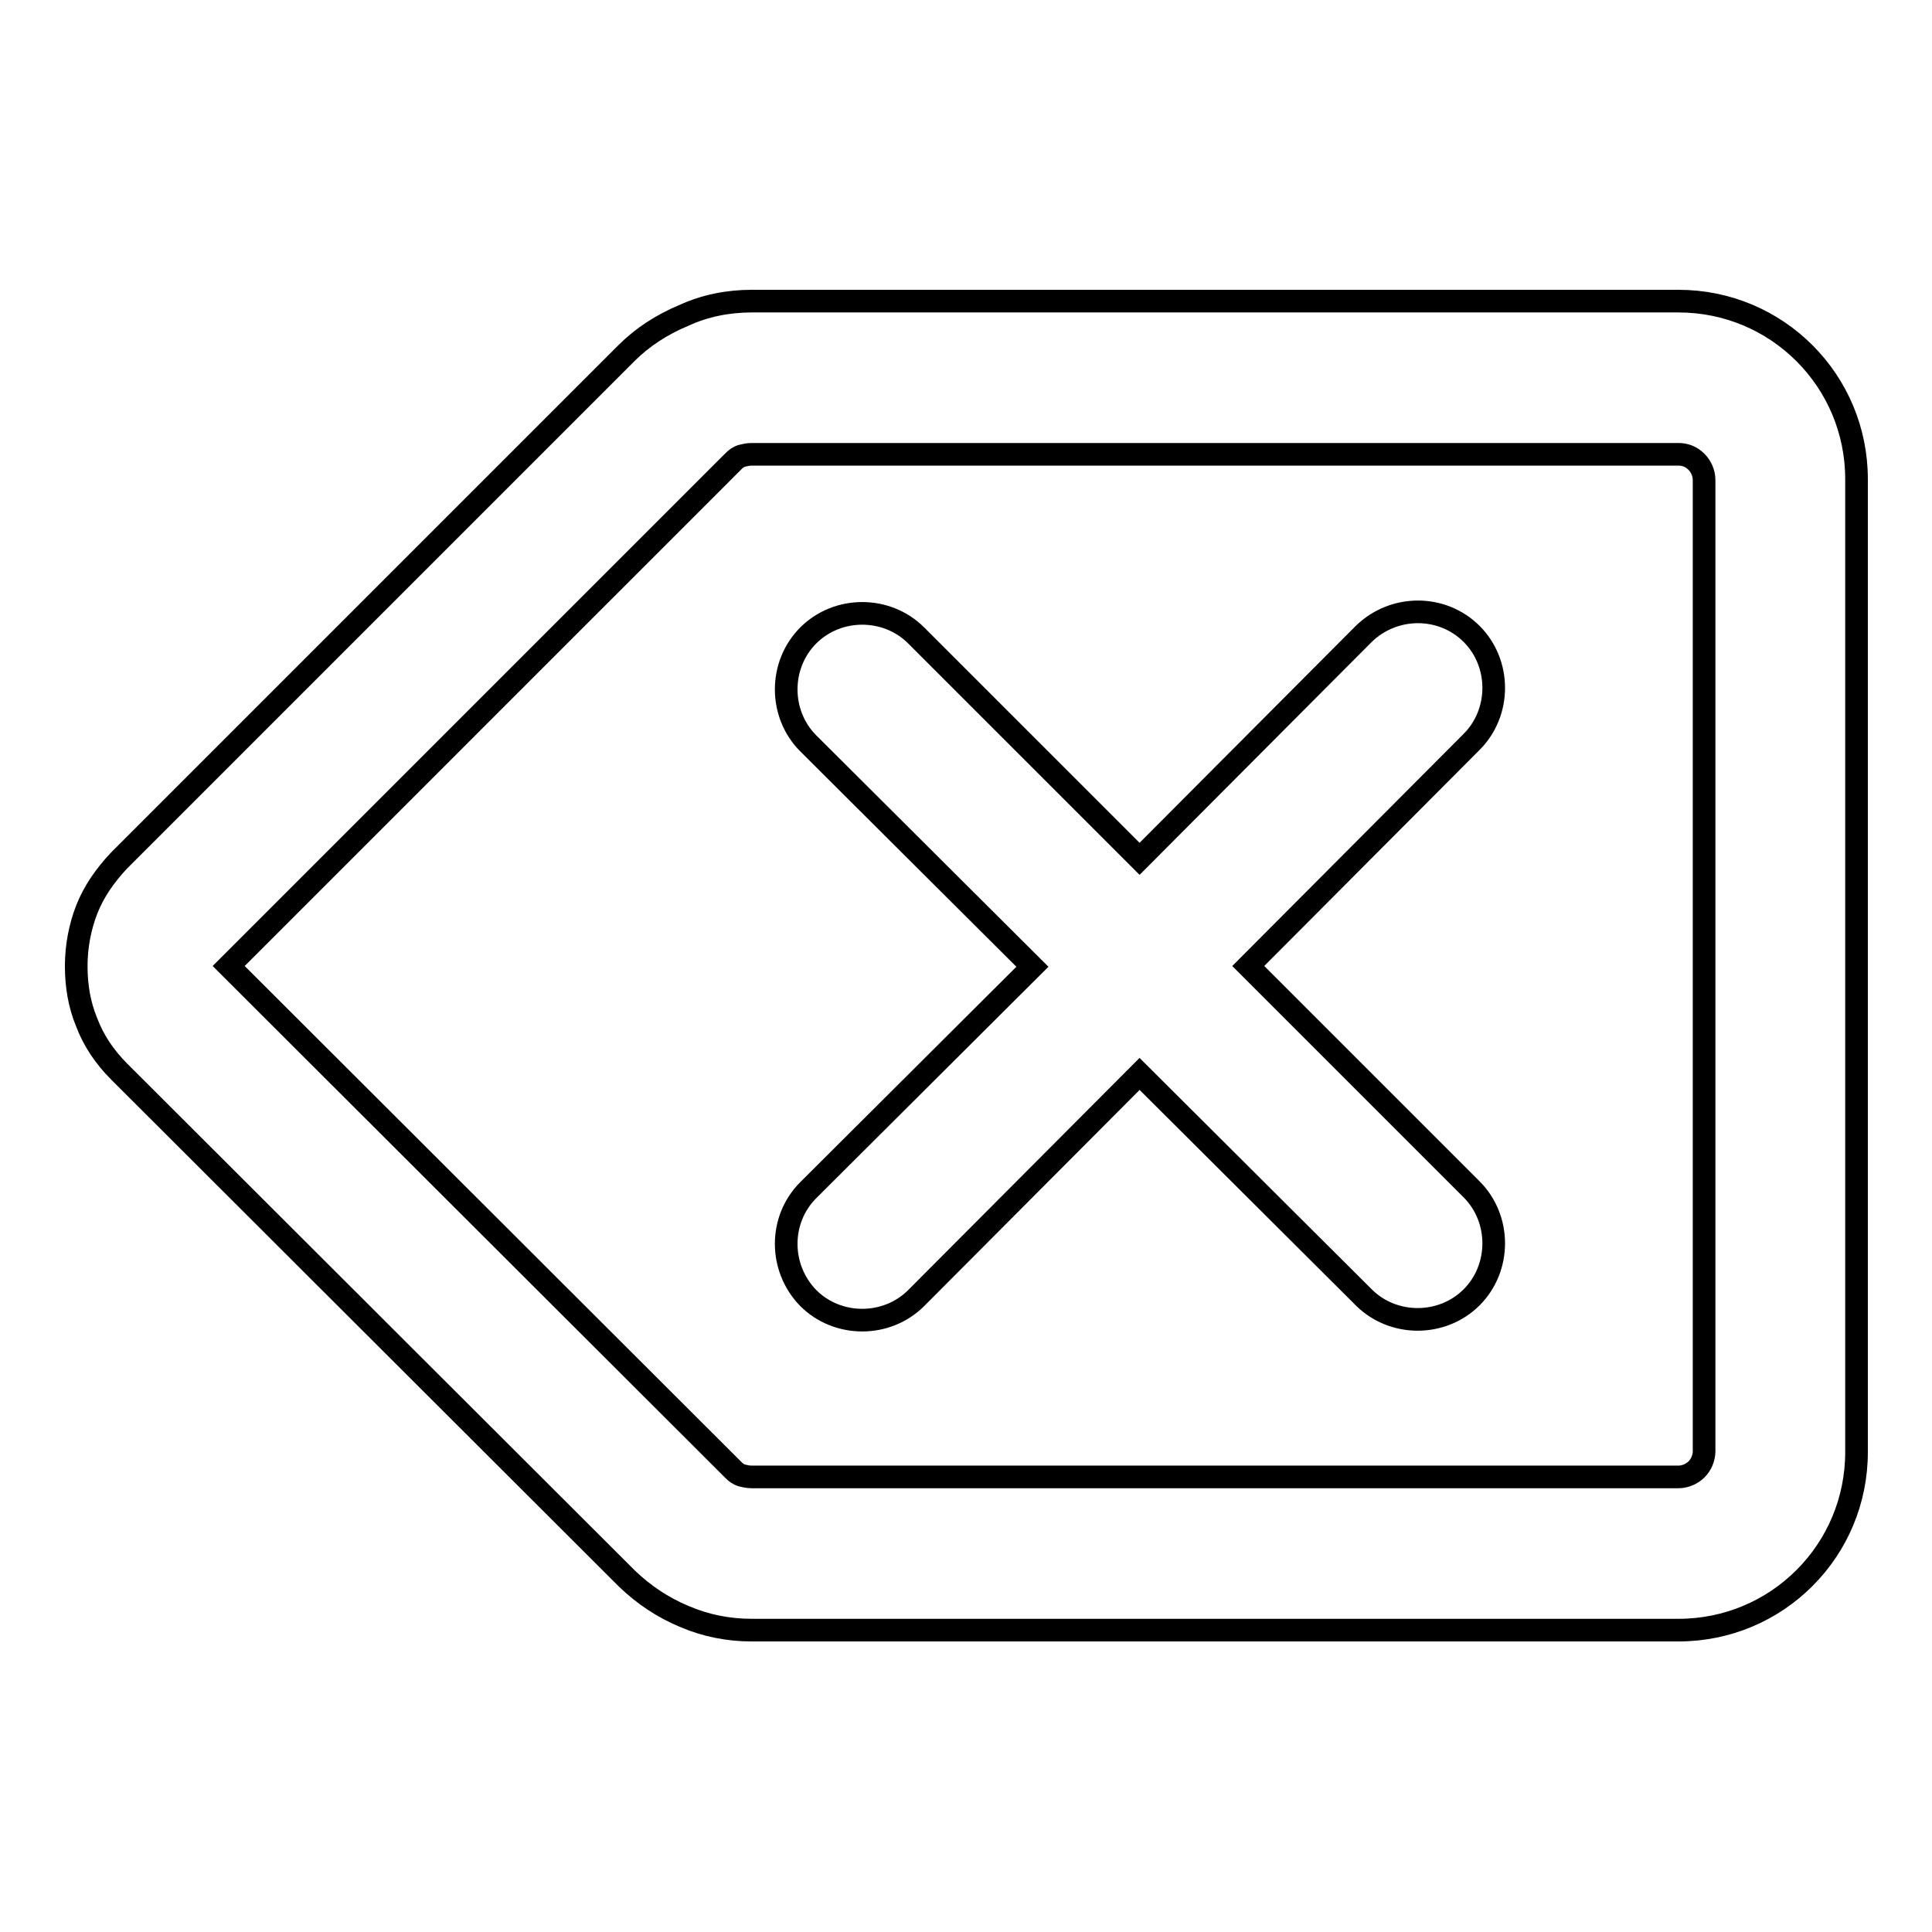 <?xml version="1.0" encoding="utf-8"?>
<!-- Svg Vector Icons : http://www.onlinewebfonts.com/icon -->
<!DOCTYPE svg PUBLIC "-//W3C//DTD SVG 1.1//EN" "http://www.w3.org/Graphics/SVG/1.1/DTD/svg11.dtd">
<svg version="1.1" xmlns="http://www.w3.org/2000/svg" xmlns:xlink="http://www.w3.org/1999/xlink" x="0px" y="0px" viewBox="0 0 256 256" enable-background="new 0 0 256 256" xml:space="preserve">
<g><g><path stroke-width="3" fill-opacity="0" stroke="#000000"  d="M99.6,39.9h122.8c6.5,0,12.4,2.6,16.7,6.9s6.9,10.2,6.9,16.7V128v64.4c0,6.5-2.6,12.4-6.9,16.7c-4.3,4.3-10.2,6.9-16.7,6.9H99.6c-3.1,0-6.1-0.6-8.9-1.8c-2.9-1.2-5.4-2.9-7.6-5l0,0L15.8,142c-1.9-1.9-3.4-4.1-4.3-6.5c-1-2.4-1.4-4.9-1.4-7.5c0-2.6,0.5-5.2,1.4-7.5c0.9-2.3,2.4-4.5,4.3-6.5L83,46.8l0,0v0c2.1-2.1,4.7-3.8,7.6-5C93.4,40.5,96.5,39.9,99.6,39.9L99.6,39.9z M121.4,172c-3.9,3.9-10.4,3.9-14.3,0c-3.9-4-3.9-10.4,0-14.3l29.7-29.6l-29.7-29.6c-3.9-3.9-3.9-10.4,0-14.3c3.9-3.9,10.4-3.9,14.3,0l29.6,29.6L180.7,84c4-3.9,10.4-3.9,14.3,0s3.9,10.4,0,14.3L165.4,128l29.6,29.6c3.9,3.9,3.9,10.4,0,14.3c-3.9,3.9-10.4,3.9-14.3,0L151,142.3L121.4,172z M222.4,60.2H99.6c-0.5,0-0.9,0.1-1.3,0.2c-0.4,0.1-0.8,0.4-1.1,0.7l0,0L30.3,128l66.9,66.8v0c0.3,0.3,0.7,0.6,1.1,0.7c0.4,0.1,0.8,0.2,1.3,0.2h122.8c0.9,0,1.8-0.4,2.4-1c0.6-0.6,1-1.5,1-2.4V128V63.6c0-0.9-0.4-1.8-1-2.4C224.1,60.5,223.3,60.2,222.4,60.2L222.4,60.2z M30.2,128C30.2,128,30.2,128,30.2,128C30.2,128,30.2,128,30.2,128L30.2,128z"/></g></g>
</svg>